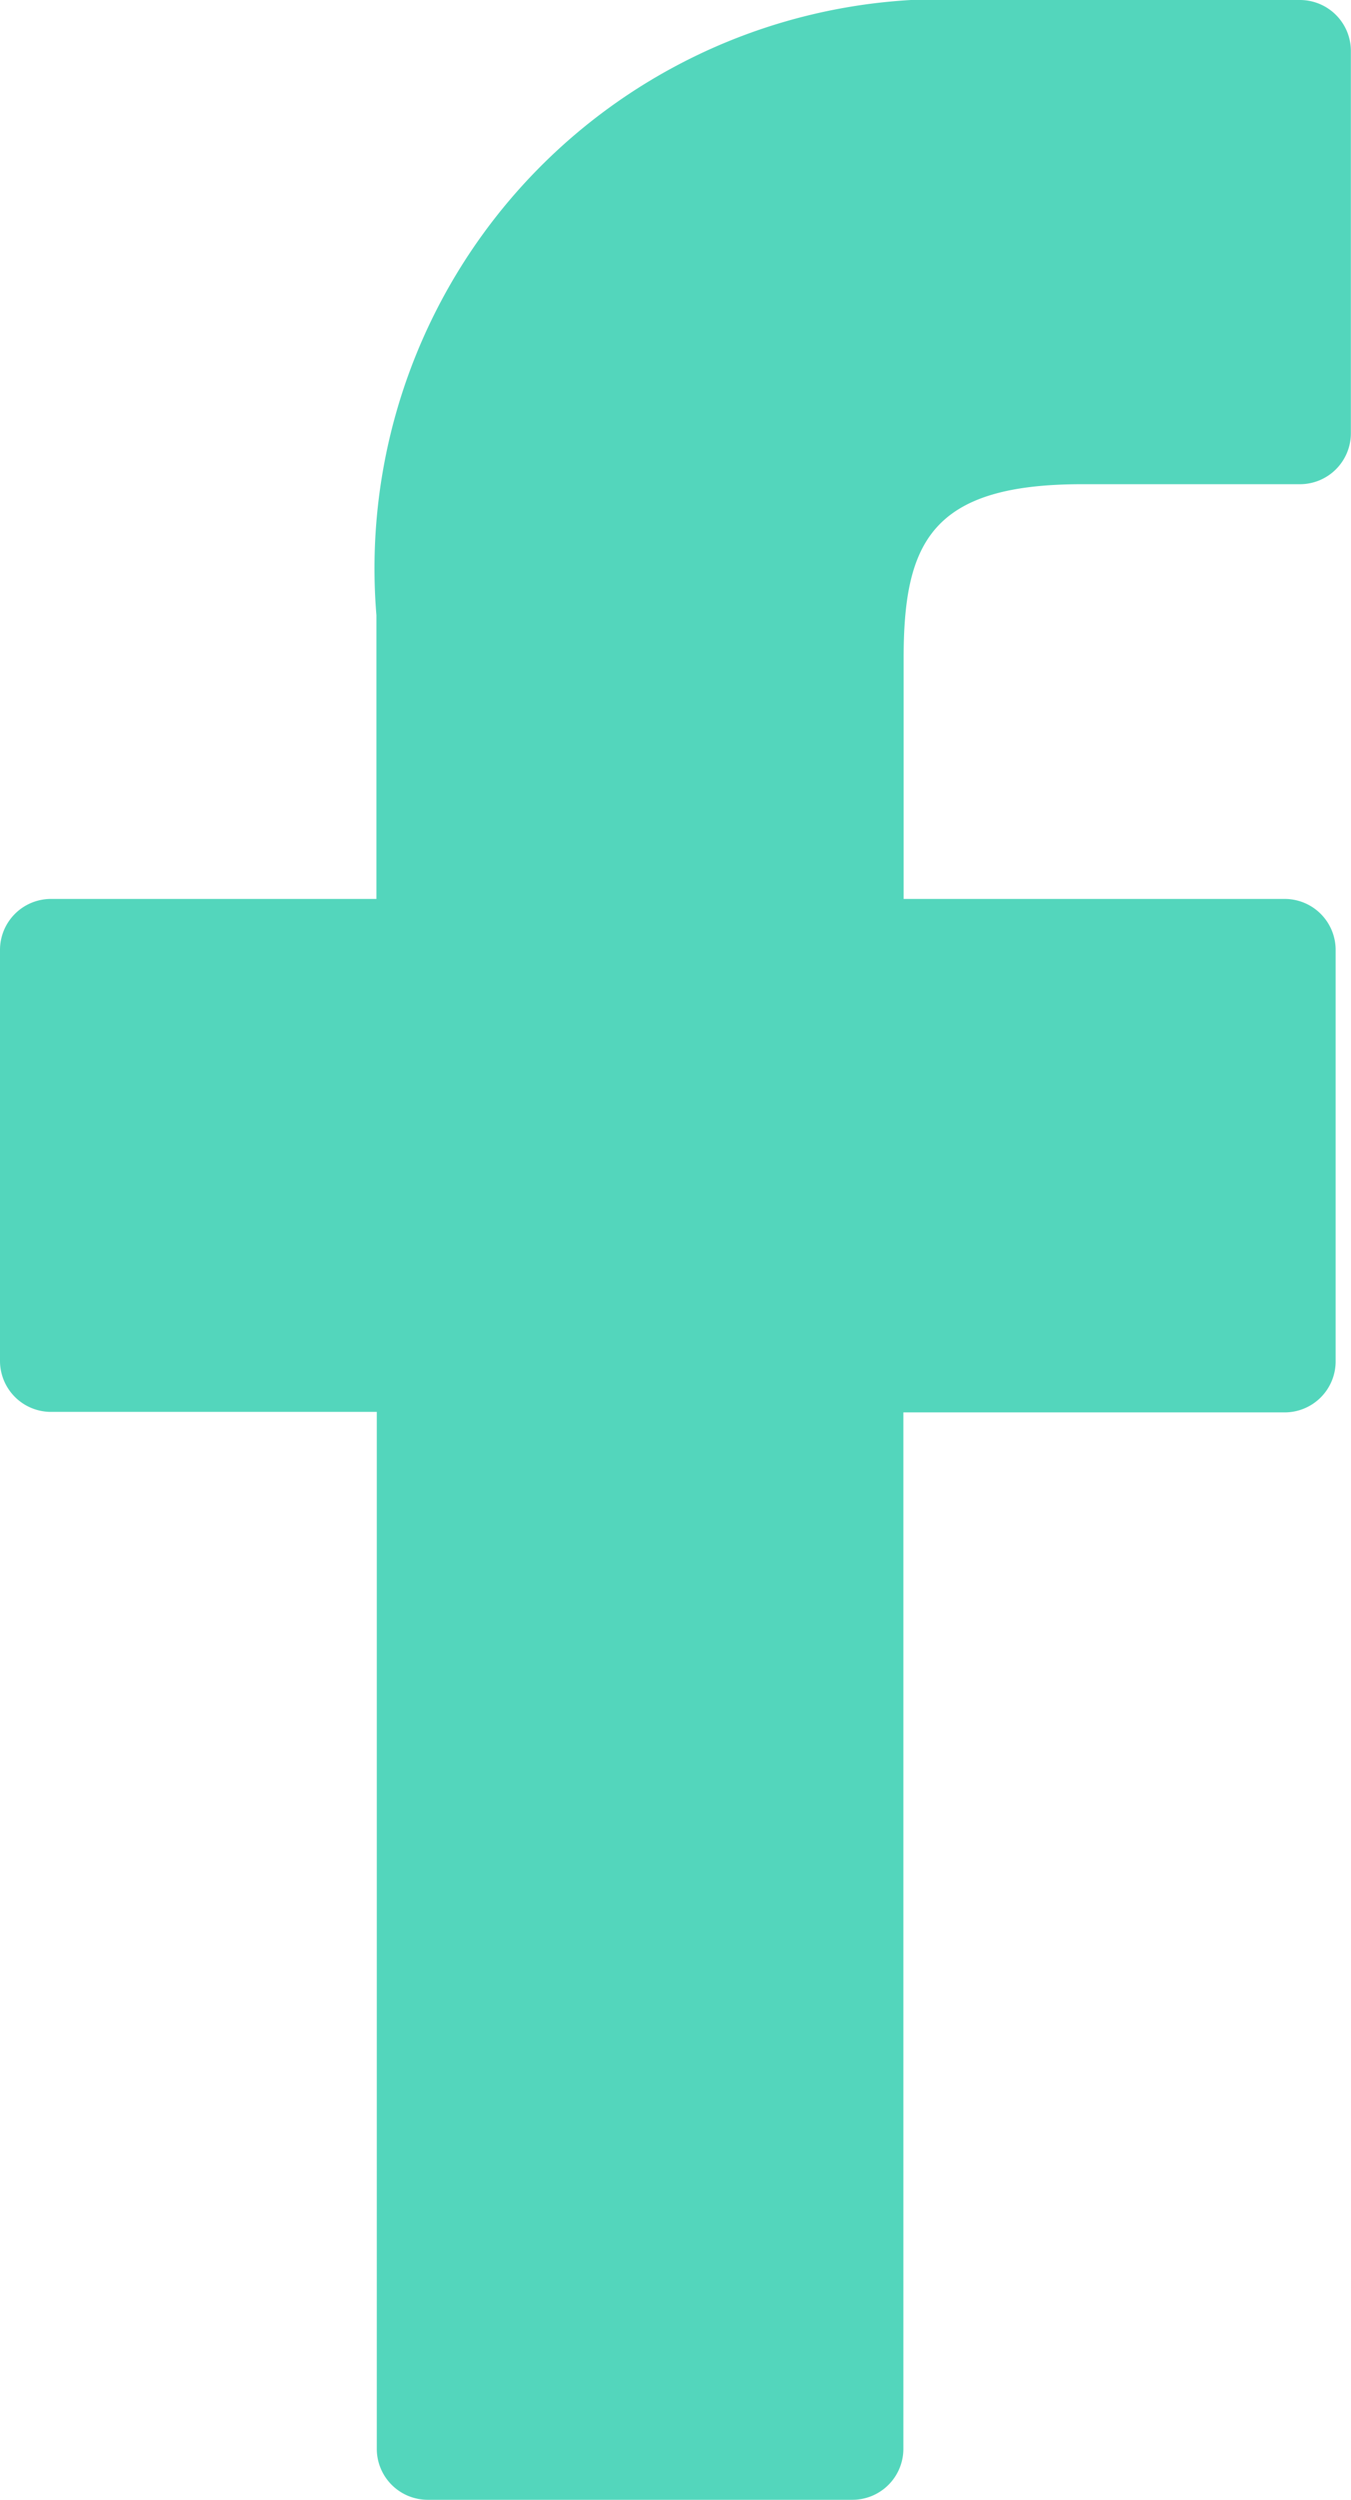 <svg xmlns="http://www.w3.org/2000/svg" width="10.814" height="20.001" viewBox="0 0 10.814 20.001"><defs><style>.a{fill:#53d6bc;}</style></defs><g transform="translate(-22.077)"><path fill="#19C3AF"  class="a" d="M32.483,0,29.89,0a4.555,4.555,0,0,0-4.8,4.922v2.27H22.485a.408.408,0,0,0-.408.408v3.288a.408.408,0,0,0,.408.408h2.608v8.3A.408.408,0,0,0,25.5,20h3.4a.408.408,0,0,0,.408-.408V11.3H32.36a.408.408,0,0,0,.408-.408V7.6a.408.408,0,0,0-.408-.408h-3.05V5.268c0-.925.22-1.394,1.425-1.394h1.747a.408.408,0,0,0,.408-.408V.412A.408.408,0,0,0,32.483,0Z" transform="translate(0)"/></g></svg>
